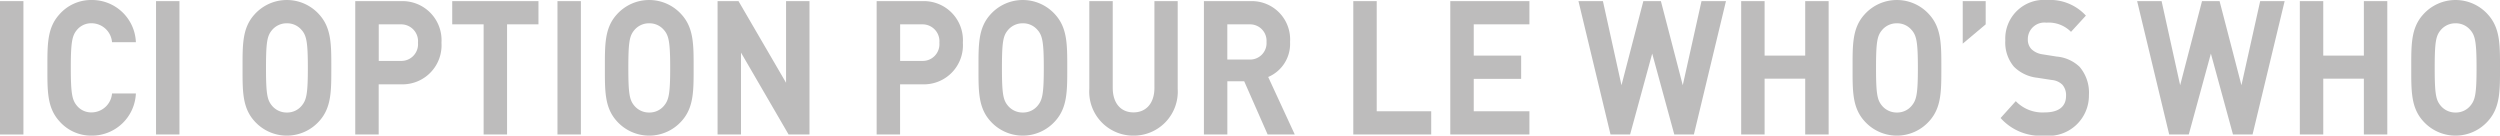 <svg id="Calque_1" data-name="Calque 1" xmlns="http://www.w3.org/2000/svg" viewBox="0 0 160.067 8.684">
  <defs>
    <style>
      .cls-1 {
        fill: #bdbcbc;
      }
    </style>
  </defs>
  <title>e3cf5ebf-61dc-4b3a-b15a-44a4c3c1e647</title>
  <g>
    <path class="cls-1" d="M0,8.611V.072H1.5V8.611Z"/>
    <path class="cls-1" d="M5.865,8.684a2.7,2.7,0,0,1-2.074-.936c-.777-.864-.756-1.932-.756-3.406S3.014,1.8,3.791.936A2.7,2.7,0,0,1,5.865,0,2.812,2.812,0,0,1,8.7,2.7H7.173a1.321,1.321,0,0,0-1.3-1.211,1.187,1.187,0,0,0-.961.443c-.292.36-.379.768-.379,2.411s.087,2.051.379,2.41a1.184,1.184,0,0,0,.961.444,1.322,1.322,0,0,0,1.3-1.212H8.7A2.82,2.82,0,0,1,5.865,8.684Z"/>
    <path class="cls-1" d="M9.99,8.611V.072h1.5V8.611Z"/>
    <path class="cls-1" d="M20.445,7.748a2.779,2.779,0,0,1-4.159,0c-.777-.864-.756-1.932-.756-3.406S15.509,1.8,16.286.936a2.779,2.779,0,0,1,4.159,0c.778.863.768,1.931.768,3.406S21.224,6.884,20.445,7.748Zm-1.112-5.8a1.2,1.2,0,0,0-.962-.456,1.215,1.215,0,0,0-.972.456c-.292.359-.368.755-.368,2.4s.076,2.039.368,2.4a1.215,1.215,0,0,0,.972.456,1.2,1.2,0,0,0,.962-.456c.291-.359.378-.756.378-2.4S19.624,2.3,19.333,1.943Z"/>
    <path class="cls-1" d="M25.726,5.4H24.246V8.611h-1.5V.072h2.981a2.5,2.5,0,0,1,2.539,2.662A2.5,2.5,0,0,1,25.726,5.4ZM25.65,1.56h-1.4V3.9h1.4a1.069,1.069,0,0,0,1.112-1.163A1.079,1.079,0,0,0,25.65,1.56Z"/>
    <path class="cls-1" d="M32.465,1.56V8.611h-1.5V1.56h-2.01V.072h5.521V1.56Z"/>
    <path class="cls-1" d="M35.693,8.611V.072h1.5V8.611Z"/>
    <path class="cls-1" d="M43.644,7.748a2.779,2.779,0,0,1-4.159,0c-.777-.864-.756-1.932-.756-3.406S38.707,1.8,39.484.936a2.779,2.779,0,0,1,4.159,0c.778.863.768,1.931.768,3.406S44.422,6.884,43.644,7.748Zm-1.112-5.8a1.2,1.2,0,0,0-.962-.456,1.218,1.218,0,0,0-.973.456c-.291.359-.367.755-.367,2.4s.076,2.039.367,2.4a1.218,1.218,0,0,0,.973.456,1.2,1.2,0,0,0,.962-.456c.291-.359.378-.756.378-2.4S42.822,2.3,42.531,1.943Z"/>
    <path class="cls-1" d="M50.491,8.611,47.444,3.37V8.611h-1.5V.072h1.34L50.329,5.3V.072h1.5V8.611Z"/>
    <path class="cls-1" d="M59.108,5.4H57.629V8.611h-1.5V.072h2.981a2.5,2.5,0,0,1,2.539,2.662A2.5,2.5,0,0,1,59.108,5.4ZM59.033,1.56h-1.4V3.9h1.4a1.069,1.069,0,0,0,1.112-1.163A1.079,1.079,0,0,0,59.033,1.56Z"/>
    <path class="cls-1" d="M67.565,7.748a2.779,2.779,0,0,1-4.159,0c-.777-.864-.756-1.932-.756-3.406S62.629,1.8,63.406.936a2.779,2.779,0,0,1,4.159,0c.778.863.768,1.931.768,3.406S68.344,6.884,67.565,7.748Zm-1.112-5.8a1.2,1.2,0,0,0-.962-.456,1.218,1.218,0,0,0-.973.456c-.291.359-.367.755-.367,2.4s.076,2.039.367,2.4a1.218,1.218,0,0,0,.973.456,1.2,1.2,0,0,0,.962-.456c.291-.359.378-.756.378-2.4S66.744,2.3,66.453,1.943Z"/>
    <path class="cls-1" d="M72.576,8.684a2.817,2.817,0,0,1-2.831-3V.072h1.5V5.625c0,.983.519,1.571,1.329,1.571s1.34-.588,1.34-1.571V.072h1.49V5.685A2.816,2.816,0,0,1,72.576,8.684Z"/>
    <path class="cls-1" d="M81.163,8.611l-1.5-3.406h-1.08V8.611h-1.5V.072h3.015a2.452,2.452,0,0,1,2.5,2.614,2.3,2.3,0,0,1-1.4,2.243L82.9,8.611ZM80,1.56H78.581V3.813H80a1.054,1.054,0,0,0,1.091-1.127A1.054,1.054,0,0,0,80,1.56Z"/>
    <path class="cls-1" d="M86.647,8.611V.072h1.5V7.124h3.489V8.611Z"/>
    <path class="cls-1" d="M92.857,8.611V.072h5.067V1.56H94.359v2h3.035V5.049H94.359V7.124h3.565V8.611Z"/>
    <path class="cls-1" d="M108.454,8.611H107.2l-1.415-5.181L104.37,8.611h-1.253L101.064.072h1.566l1.188,5.385,1.4-5.385h1.124l1.4,5.385,1.2-5.385h1.566Z"/>
    <path class="cls-1" d="M115.582,8.611V5.037h-2.6V8.611h-1.5V.072h1.5v3.49h2.6V.072h1.5V8.611Z"/>
    <path class="cls-1" d="M123.53,7.748a2.779,2.779,0,0,1-4.159,0c-.777-.864-.756-1.932-.756-3.406s-.021-2.543.756-3.406a2.779,2.779,0,0,1,4.159,0c.778.863.768,1.931.768,3.406S124.309,6.884,123.53,7.748Zm-1.112-5.8a1.2,1.2,0,0,0-.962-.456,1.218,1.218,0,0,0-.973.456c-.291.359-.367.755-.367,2.4s.076,2.039.367,2.4a1.218,1.218,0,0,0,.973.456,1.2,1.2,0,0,0,.962-.456c.291-.359.378-.756.378-2.4S122.709,2.3,122.418,1.943Z"/>
    <path class="cls-1" d="M125.667,2.795V.072h1.47V1.56Z"/>
    <path class="cls-1" d="M130.9,8.684a3.415,3.415,0,0,1-2.809-1.128l.973-1.079a2.37,2.37,0,0,0,1.858.72c.886,0,1.36-.372,1.36-1.056a1.012,1.012,0,0,0-.237-.72,1.1,1.1,0,0,0-.681-.3l-.929-.144a2.494,2.494,0,0,1-1.491-.708,2.4,2.4,0,0,1-.551-1.679A2.477,2.477,0,0,1,131.068,0a3.116,3.116,0,0,1,2.485,1L132.6,2.039a2.008,2.008,0,0,0-1.577-.588,1.061,1.061,0,0,0-1.188,1.079.875.875,0,0,0,.228.612,1.265,1.265,0,0,0,.713.336l.907.144a2.424,2.424,0,0,1,1.469.659,2.547,2.547,0,0,1,.595,1.812A2.577,2.577,0,0,1,130.9,8.684Z"/>
    <path class="cls-1" d="M144.224,8.611h-1.253l-1.415-5.181L140.14,8.611h-1.253L136.834.072H138.4l1.188,5.385,1.4-5.385h1.124l1.4,5.385,1.2-5.385h1.566Z"/>
    <path class="cls-1" d="M151.351,8.611V5.037h-2.6V8.611h-1.5V.072h1.5v3.49h2.6V.072h1.5V8.611Z"/>
    <path class="cls-1" d="M159.3,7.748a2.779,2.779,0,0,1-4.159,0c-.777-.864-.756-1.932-.756-3.406s-.021-2.543.756-3.406a2.779,2.779,0,0,1,4.159,0c.778.863.768,1.931.768,3.406S160.078,6.884,159.3,7.748Zm-1.112-5.8a1.2,1.2,0,0,0-.962-.456,1.218,1.218,0,0,0-.973.456c-.291.359-.367.755-.367,2.4s.076,2.039.367,2.4a1.218,1.218,0,0,0,.973.456,1.2,1.2,0,0,0,.962-.456c.291-.359.378-.756.378-2.4S158.479,2.3,158.188,1.943Z"/>
  </g>
</svg>

